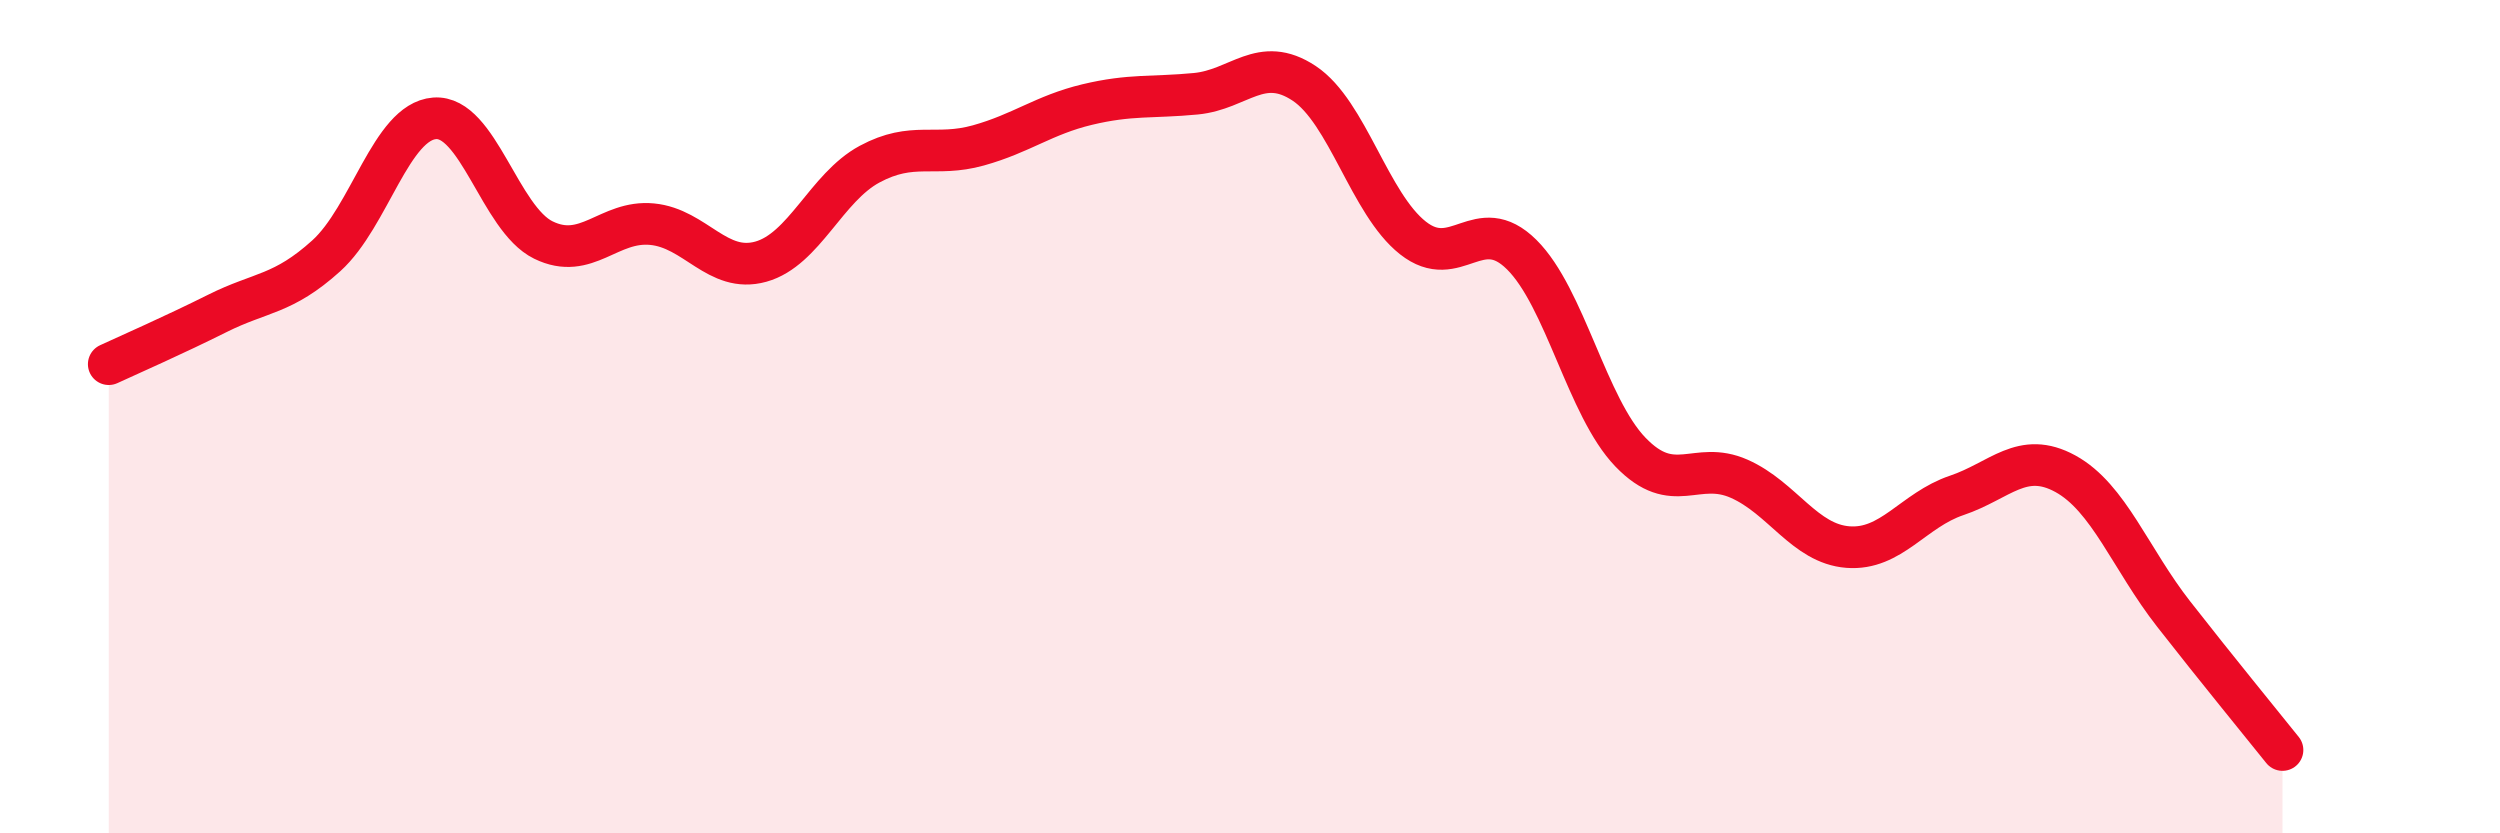 
    <svg width="60" height="20" viewBox="0 0 60 20" xmlns="http://www.w3.org/2000/svg">
      <path
        d="M 2.61,8.74 C 3.13,8.5 4.18,8.04 5.22,7.52 C 6.26,7 6.79,7.08 7.83,6.14 C 8.87,5.2 9.39,2.92 10.43,2.84 C 11.47,2.76 12,5.25 13.04,5.76 C 14.08,6.27 14.61,5.28 15.65,5.38 C 16.69,5.48 17.22,6.57 18.26,6.28 C 19.3,5.99 19.83,4.5 20.87,3.94 C 21.91,3.38 22.44,3.78 23.48,3.49 C 24.52,3.2 25.05,2.76 26.09,2.51 C 27.13,2.26 27.66,2.35 28.7,2.25 C 29.74,2.15 30.26,1.31 31.3,2 C 32.34,2.69 32.87,4.89 33.91,5.71 C 34.95,6.53 35.48,5.08 36.52,6.11 C 37.56,7.14 38.09,9.77 39.13,10.85 C 40.17,11.93 40.7,11.03 41.74,11.49 C 42.78,11.95 43.31,13.05 44.35,13.13 C 45.39,13.21 45.92,12.24 46.96,11.89 C 48,11.54 48.53,10.8 49.57,11.37 C 50.61,11.94 51.13,13.41 52.17,14.74 C 53.21,16.07 54.26,17.35 54.78,18L54.78 20L2.61 20Z"
        fill="#EB0A25"
        opacity="0.1"
        stroke-linecap="round"
        stroke-linejoin="round"
      />
      <path
        d="M 2.61,8.74 C 3.13,8.5 4.18,8.04 5.22,7.52 C 6.26,7 6.79,7.08 7.83,6.14 C 8.87,5.2 9.39,2.92 10.43,2.84 C 11.47,2.76 12,5.25 13.04,5.76 C 14.08,6.27 14.61,5.28 15.65,5.38 C 16.69,5.48 17.22,6.57 18.26,6.28 C 19.3,5.99 19.83,4.5 20.87,3.94 C 21.91,3.38 22.44,3.78 23.48,3.49 C 24.52,3.2 25.05,2.76 26.09,2.51 C 27.13,2.26 27.66,2.35 28.7,2.25 C 29.74,2.15 30.26,1.31 31.3,2 C 32.34,2.69 32.87,4.89 33.91,5.71 C 34.95,6.53 35.48,5.08 36.52,6.11 C 37.56,7.14 38.09,9.77 39.13,10.85 C 40.17,11.93 40.7,11.03 41.74,11.49 C 42.78,11.95 43.31,13.05 44.35,13.13 C 45.39,13.21 45.92,12.24 46.96,11.89 C 48,11.54 48.53,10.8 49.57,11.37 C 50.61,11.94 51.13,13.41 52.17,14.74 C 53.21,16.07 54.26,17.35 54.78,18"
        stroke="#EB0A25"
        stroke-width="1"
        fill="none"
        stroke-linecap="round"
        stroke-linejoin="round"
      />
    </svg>
  